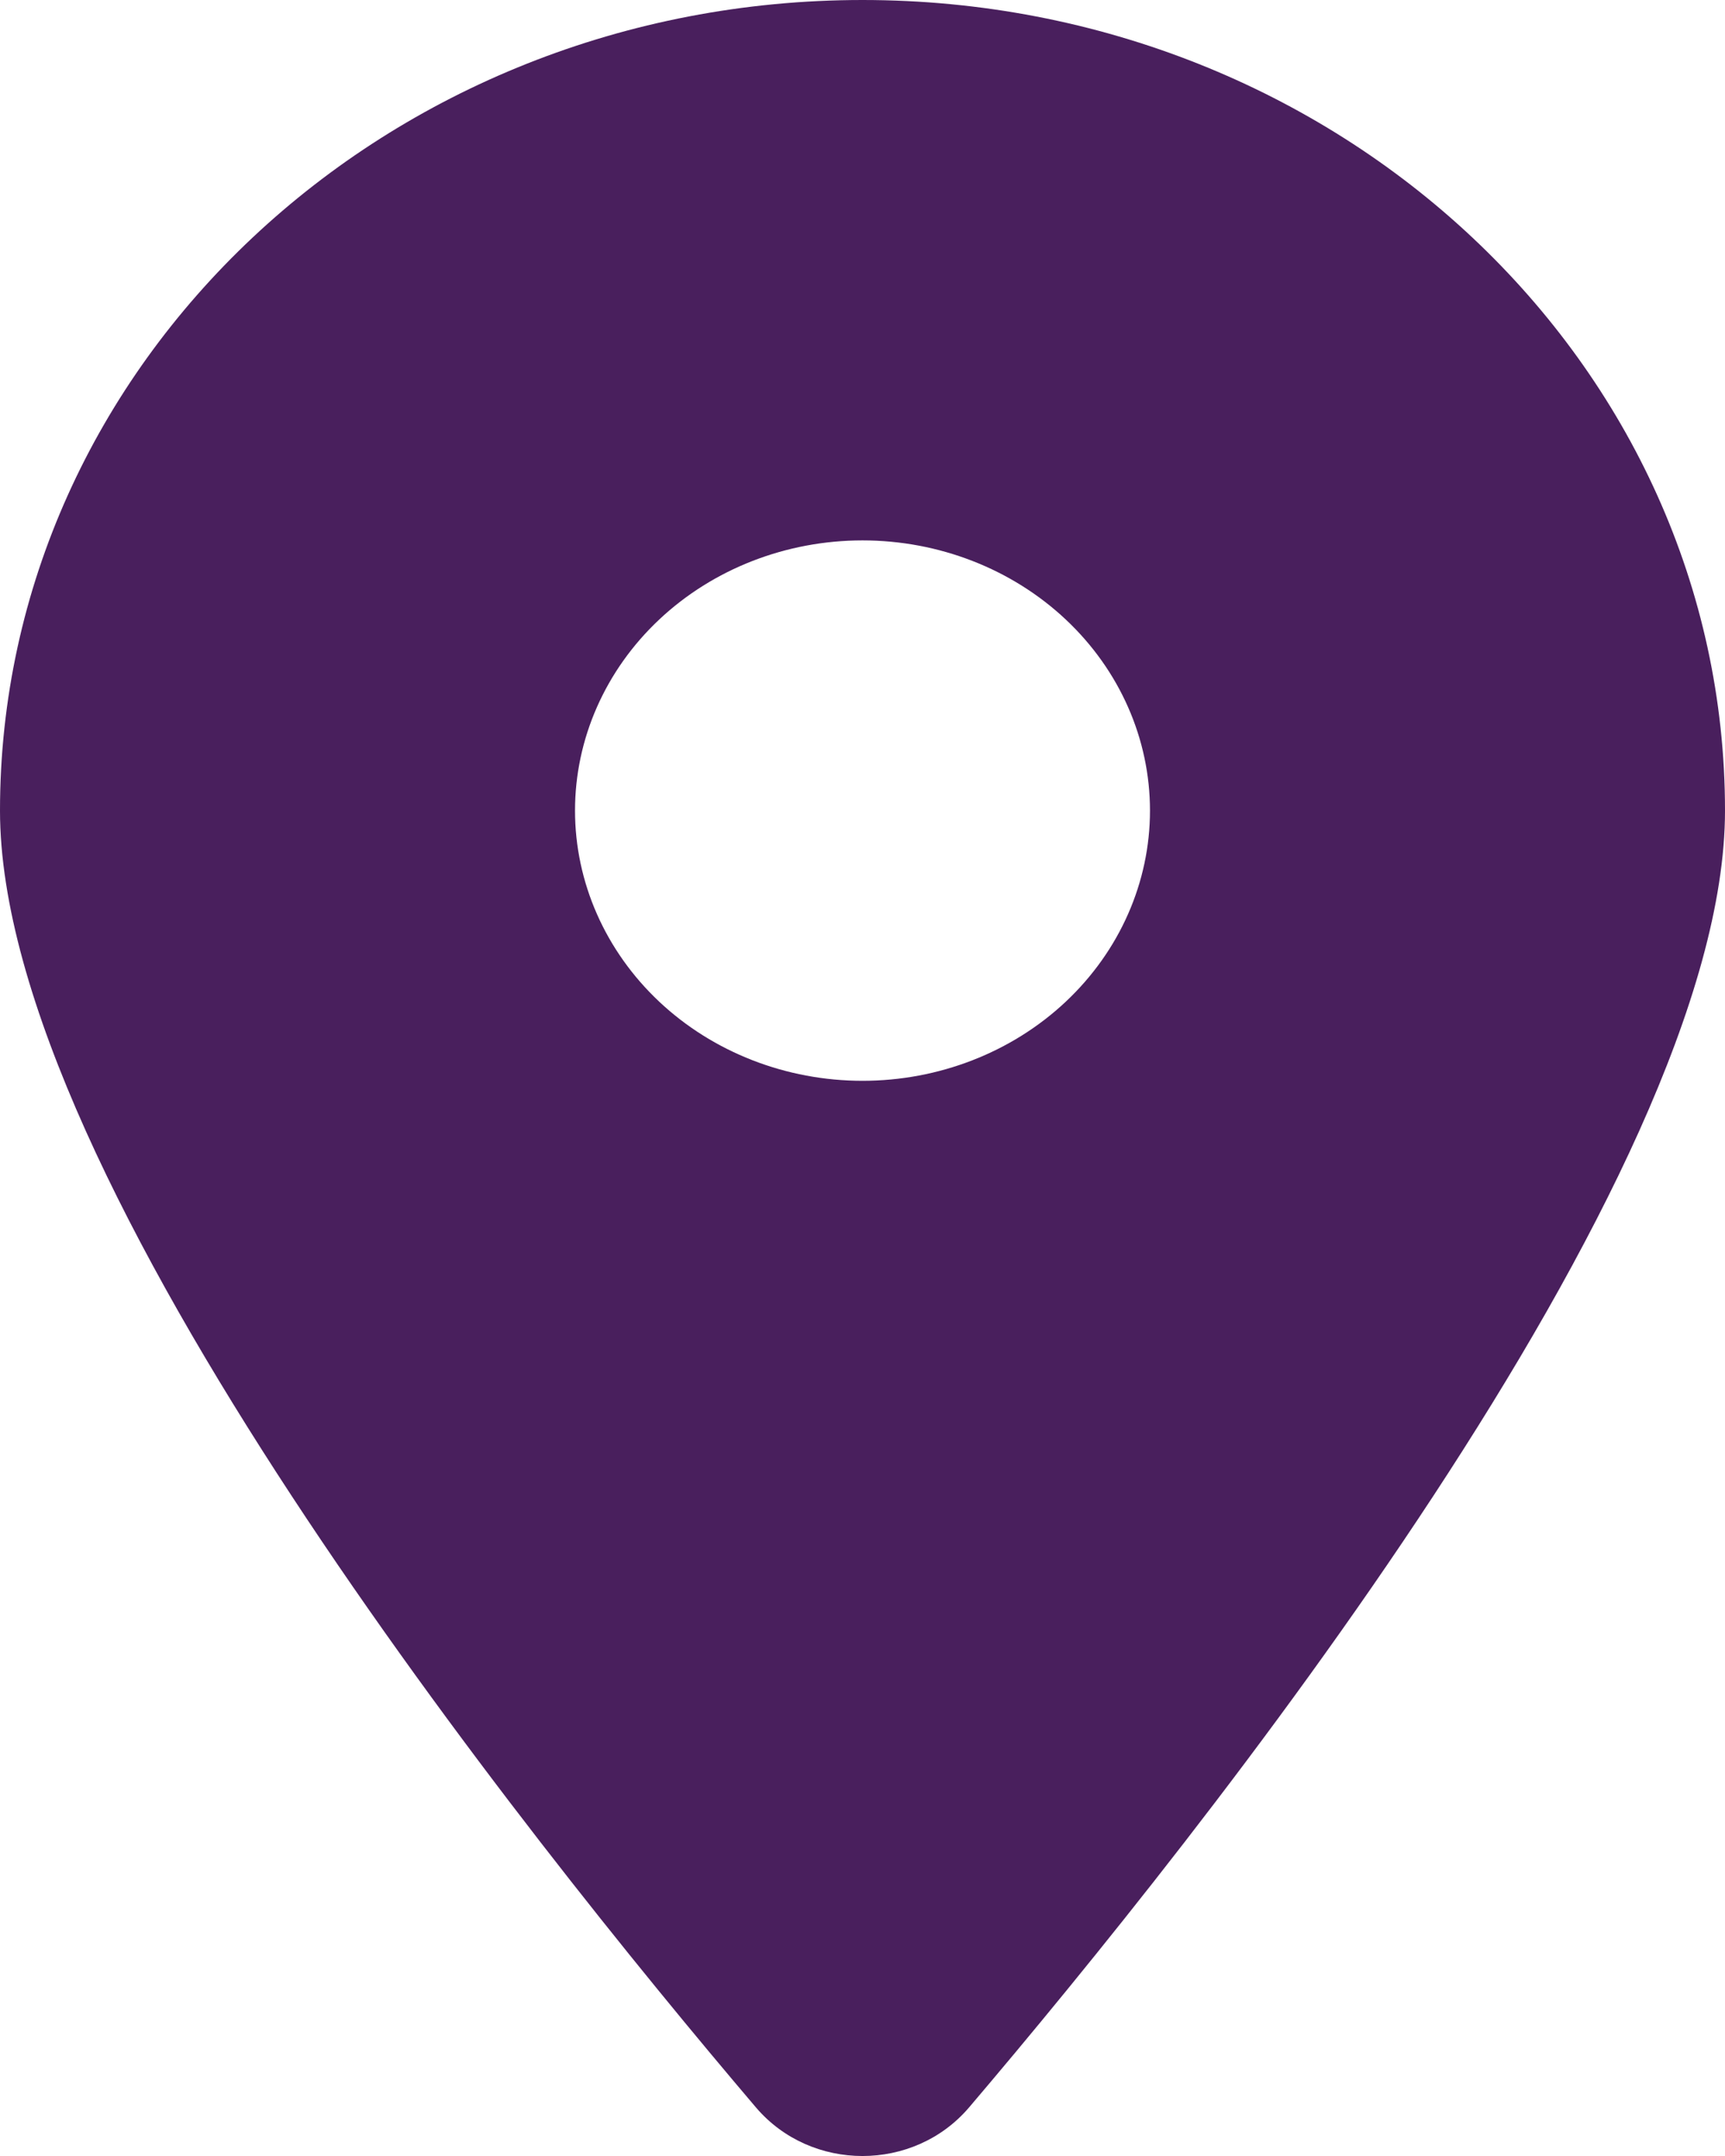 <svg width="32" height="40" viewBox="0 0 32 40" fill="none" xmlns="http://www.w3.org/2000/svg">
<path d="M17.975 39.101C22.25 34.073 32 21.885 32 15.039C32 6.736 24.833 0 16 0C7.167 0 0 6.736 0 15.039C0 21.885 9.75 34.073 14.025 39.101C15.05 40.3 16.95 40.3 17.975 39.101ZM16 10.026C17.415 10.026 18.771 10.554 19.771 11.494C20.771 12.434 21.333 13.709 21.333 15.039C21.333 16.368 20.771 17.643 19.771 18.584C18.771 19.524 17.415 20.052 16 20.052C14.585 20.052 13.229 19.524 12.229 18.584C11.229 17.643 10.667 16.368 10.667 15.039C10.667 13.709 11.229 12.434 12.229 11.494C13.229 10.554 14.585 10.026 16 10.026Z" fill="#491F5D"/>
</svg>
